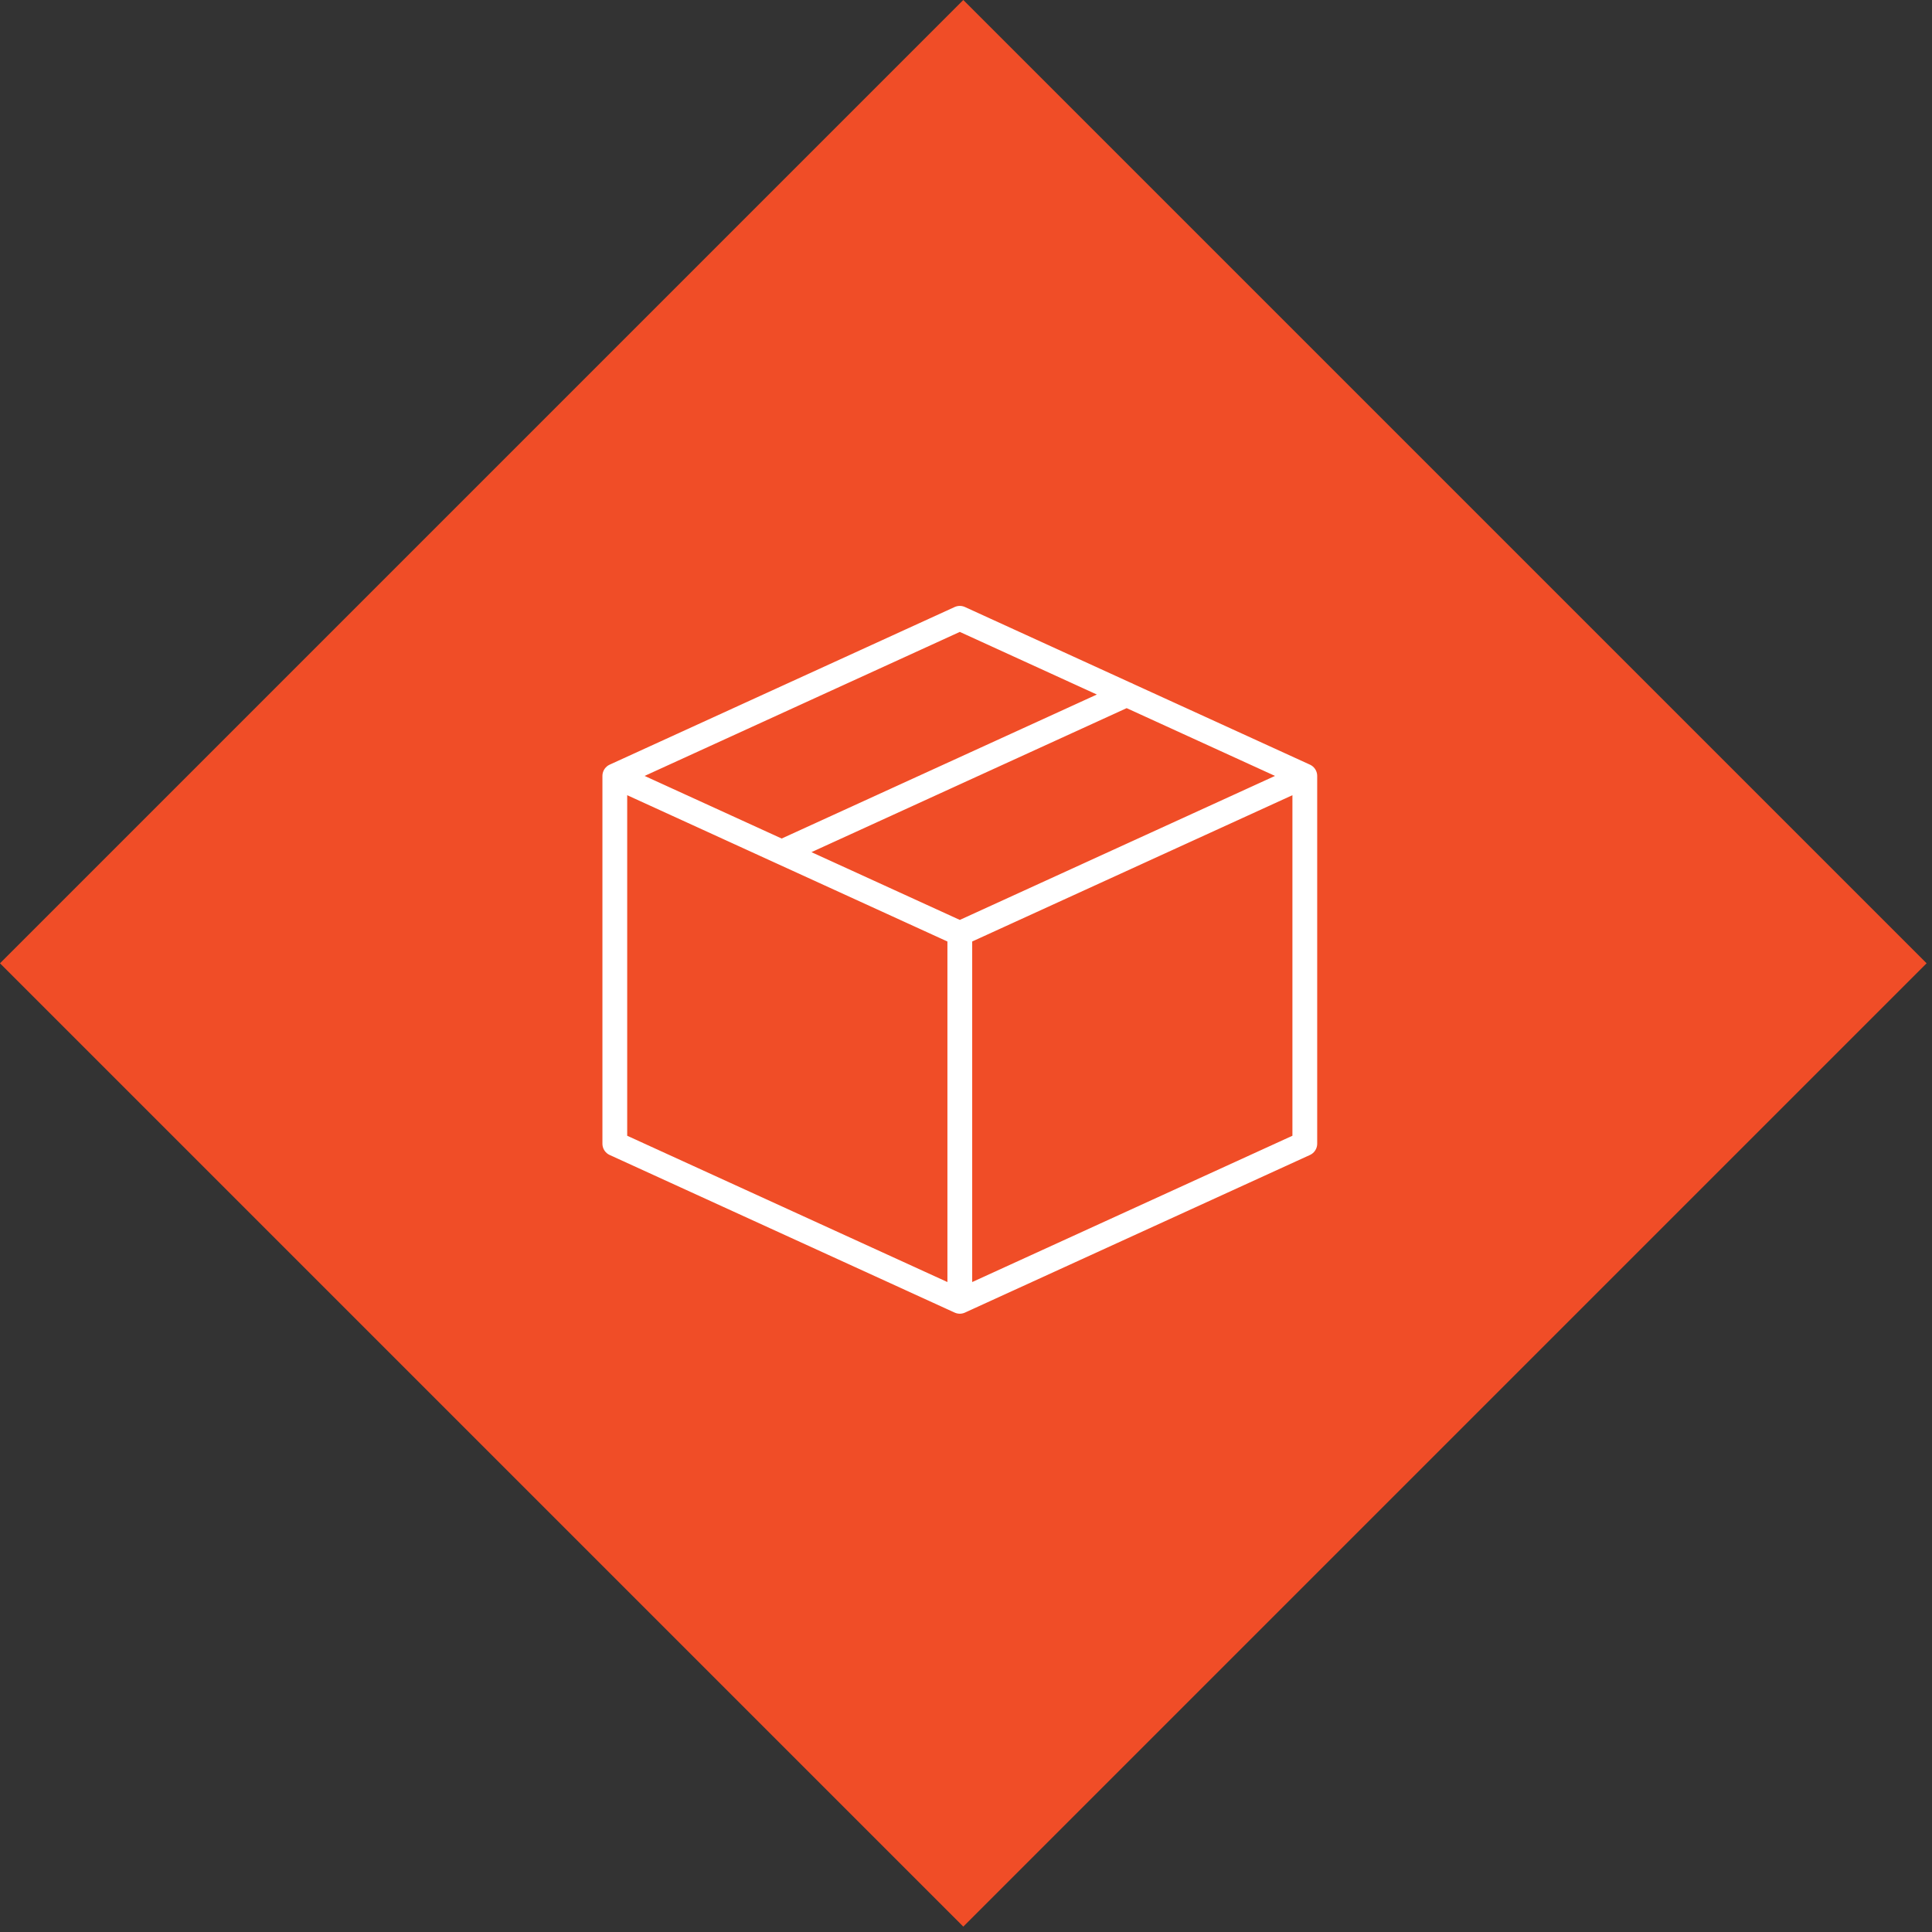 <svg xmlns="http://www.w3.org/2000/svg" width="156" height="156" viewBox="0 0 156 156" fill="none"><rect x="0" y="0" width="156" height="156" fill="#333333" stroke="none"/><rect x="77.782" width="110" height="110" transform="rotate(45 77.782 0)" fill="#F04D27"></rect><path d="M105.357 62.652L77.5 75.379M105.357 62.652L77.5 49.924L49.643 62.652M105.357 62.652V92.349L77.5 105.076M77.5 75.379L49.643 62.652M77.5 75.379V105.076M49.643 62.652L49.643 92.349L77.5 105.076M63.124 68.803L90.981 56.076" stroke="white" stroke-width="2" stroke-miterlimit="10" stroke-linecap="round" stroke-linejoin="round"></path></svg>